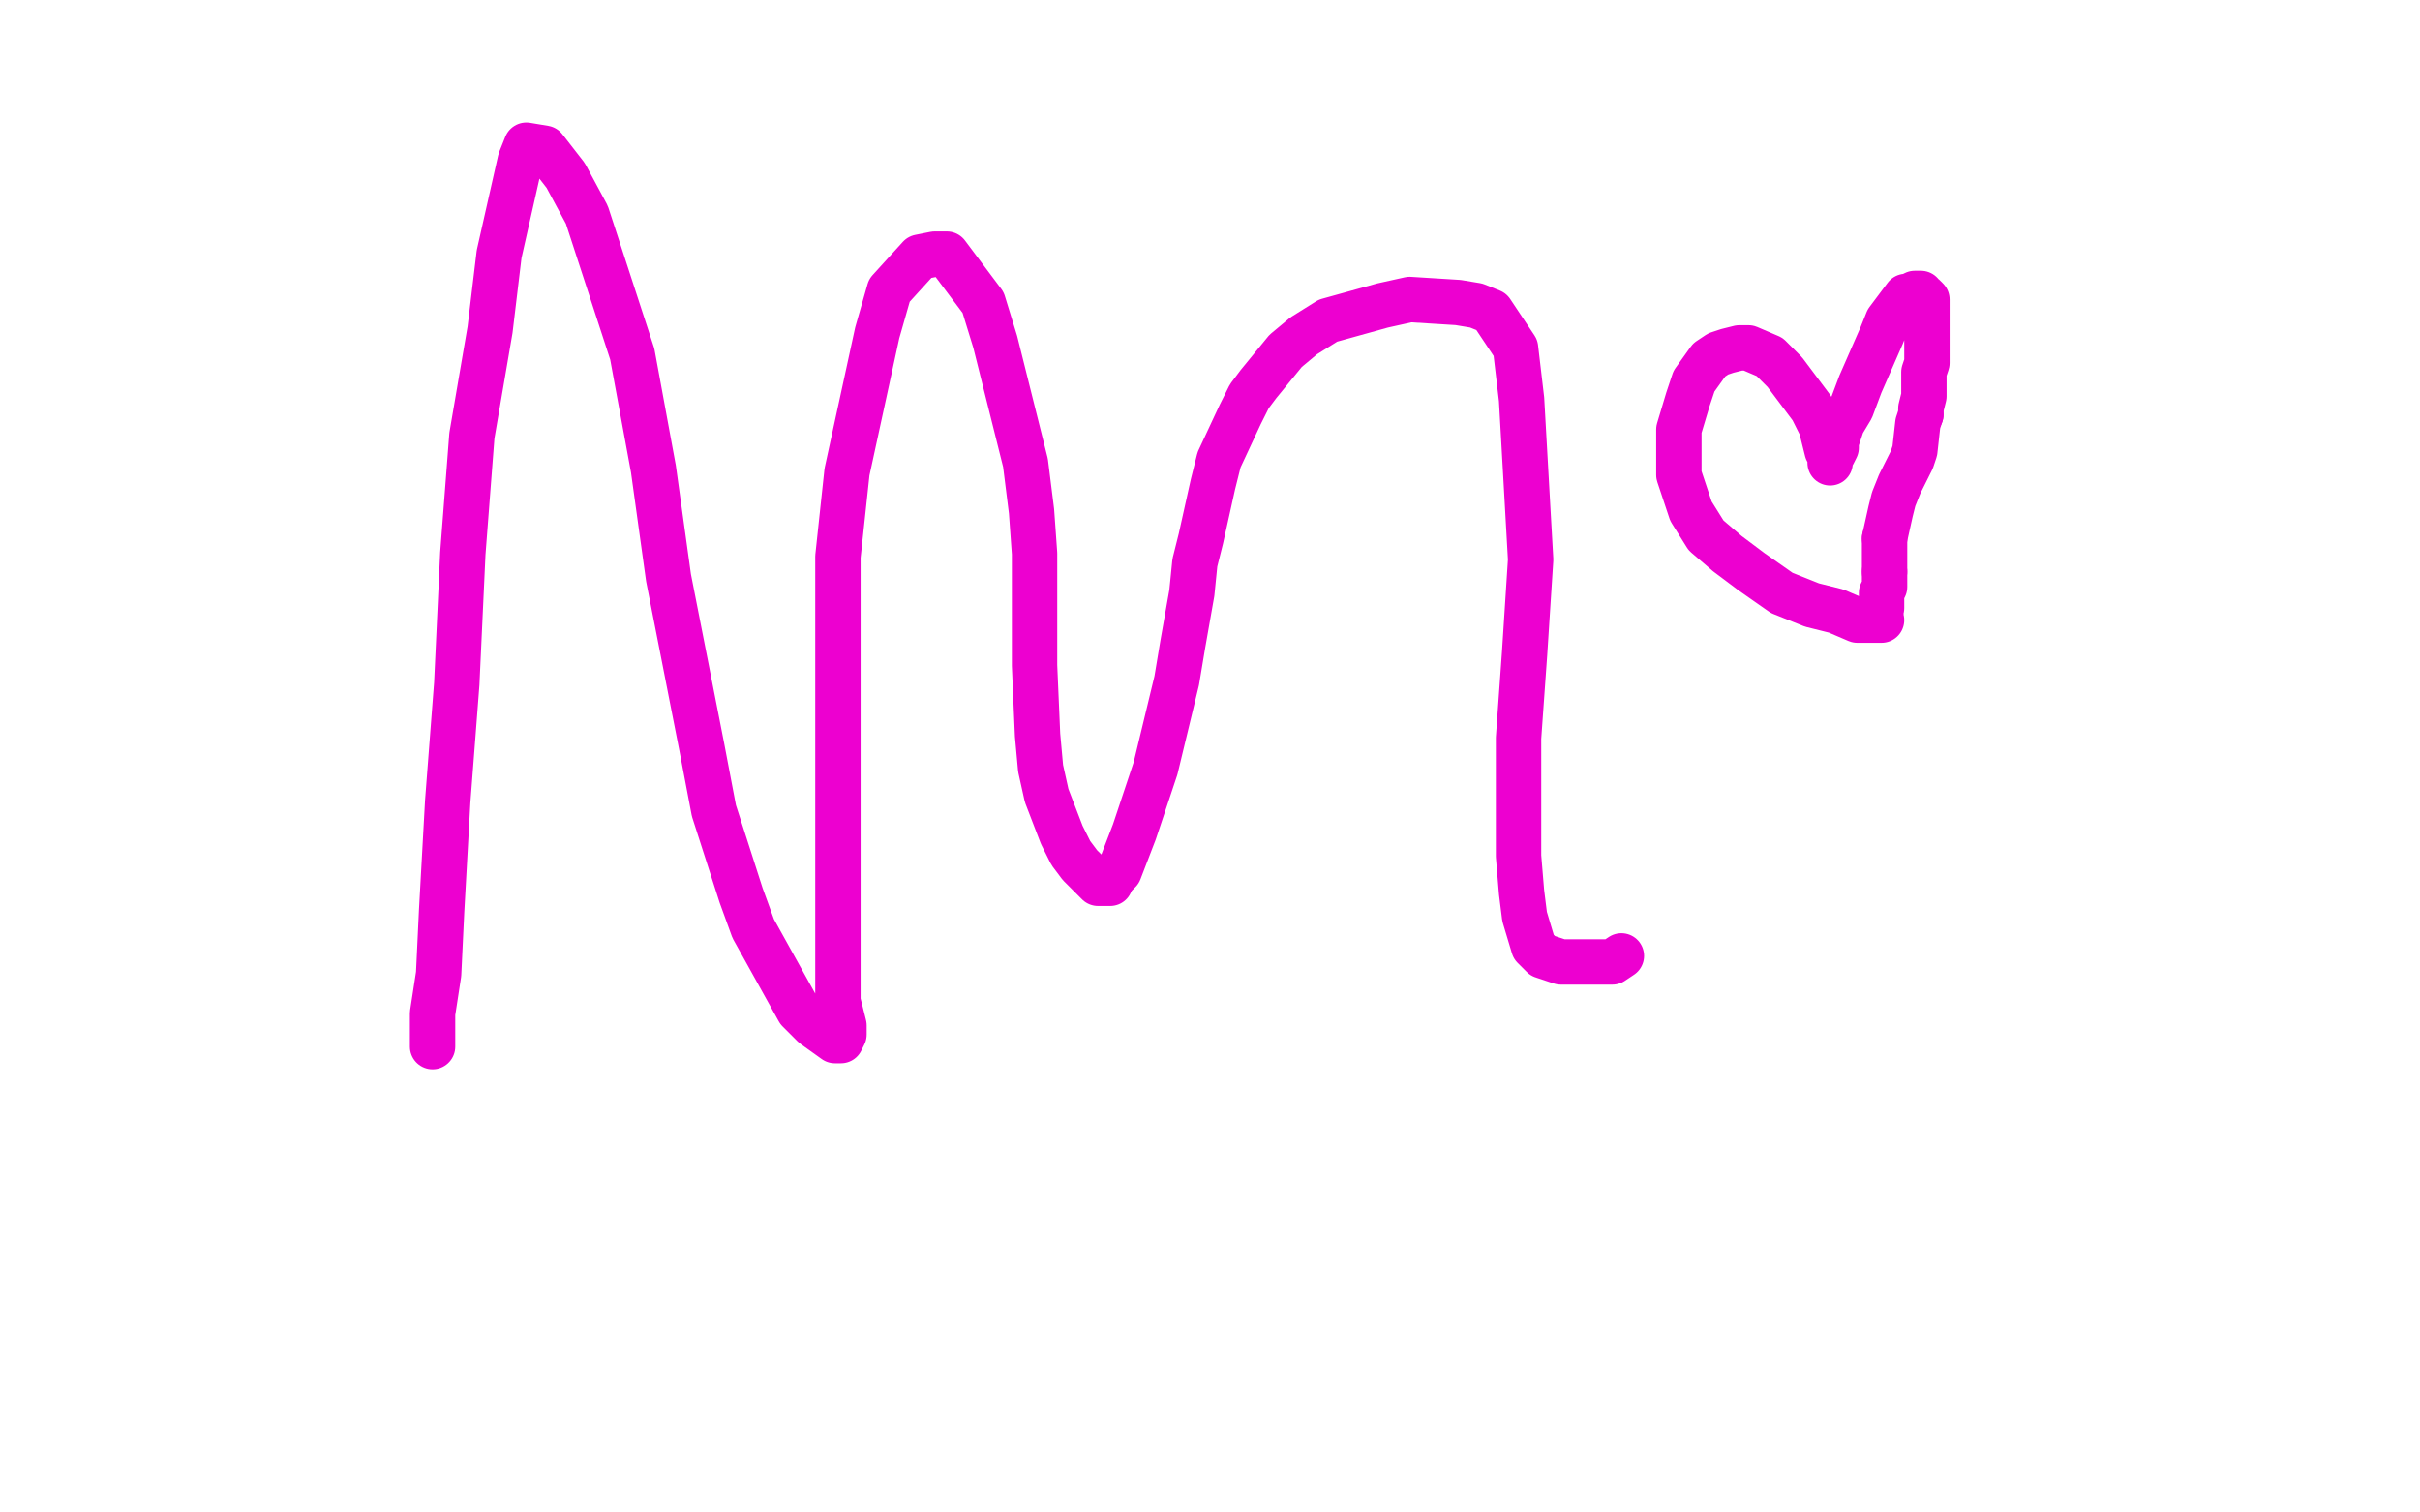 <?xml version="1.0" standalone="no"?>
<!DOCTYPE svg PUBLIC "-//W3C//DTD SVG 1.1//EN"
"http://www.w3.org/Graphics/SVG/1.1/DTD/svg11.dtd">

<svg width="800" height="500" version="1.1" xmlns="http://www.w3.org/2000/svg" xmlns:xlink="http://www.w3.org/1999/xlink" style="stroke-antialiasing: false"><desc>This SVG has been created on https://colorillo.com/</desc><rect x='0' y='0' width='800' height='500' style='fill: rgb(255,255,255); stroke-width:0' /><polyline points="143,346 143,344 143,344 143,340 143,340 143,335 143,335 145,322 145,322 146,301 146,301 148,265 148,265 151,226 151,226 153,183 153,183 156,144 156,144 162,109 165,84 172,53 174,48 180,49 187,58 194,71 209,117 216,155 221,191 232,247 236,268 245,296 249,307 264,334 269,339 276,344 278,344 279,342 279,341 279,339 277,331 277,323 277,303 277,222 277,184 280,156 290,110 294,96 304,85 309,84 313,84 325,100 329,113 339,153 341,169 342,183 342,210 342,220 343,243 344,254 346,263 351,276 354,282 357,286 362,291 363,292 367,292 368,290 370,288 375,275 382,254 389,225 391,213 394,196 395,186 397,178 401,160 403,152 410,137 413,131 416,127 425,116 431,111 439,106 457,101 466,99 482,100 488,101 493,103 501,115 503,132 506,185 504,216 502,244 502,283 503,295 504,303 507,313 510,316 516,318 520,318 529,318 531,318 533,318 536,316" style="fill: none; stroke: #ed00d0; stroke-width: 15; stroke-linejoin: round; stroke-linecap: round; stroke-antialiasing: false; stroke-antialias: 0; opacity: 1.0"/>
<polyline points="622,205 621,205 621,205 618,205 618,205 614,205 614,205 607,202 607,202 599,200 599,200 589,196 589,196 579,189 579,189 571,183 571,183 564,177 559,169 555,157 555,149 555,142 558,132 560,126 565,119 568,117 571,116 575,115 578,115 585,118 587,120 590,123 596,131 599,135 602,141 604,149 605,150 605,152 605,153 605,152 605,151 606,150 607,148 607,146 609,140 612,135 615,127 622,111 624,106 630,98 631,98 633,97 634,97 635,97 635,98 636,98 637,99 637,101 637,102 637,103 637,106 637,108 637,109 637,113 637,114 637,116 637,118 637,120 636,123 636,127 636,129 636,131 635,135 635,137" style="fill: none; stroke: #ed00d0; stroke-width: 15; stroke-linejoin: round; stroke-linecap: round; stroke-antialiasing: false; stroke-antialias: 0; opacity: 1.0"/>
<polyline points="623,178 623,180 623,183 623,185 623,186 623,187 623,188 623,189" style="fill: none; stroke: #ed00d0; stroke-width: 15; stroke-linejoin: round; stroke-linecap: round; stroke-antialiasing: false; stroke-antialias: 0; opacity: 1.0"/>
<polyline points="635,137 634,140 633,149 632,152 628,160 626,165 625,169 623,178" style="fill: none; stroke: #ed00d0; stroke-width: 15; stroke-linejoin: round; stroke-linecap: round; stroke-antialiasing: false; stroke-antialias: 0; opacity: 1.0"/>
<polyline points="623,189 623,190 623,192 623,193 623,194 622,196 622,198 622,199 622,200 622,201" style="fill: none; stroke: #ed00d0; stroke-width: 15; stroke-linejoin: round; stroke-linecap: round; stroke-antialiasing: false; stroke-antialias: 0; opacity: 1.0"/>
</svg>
